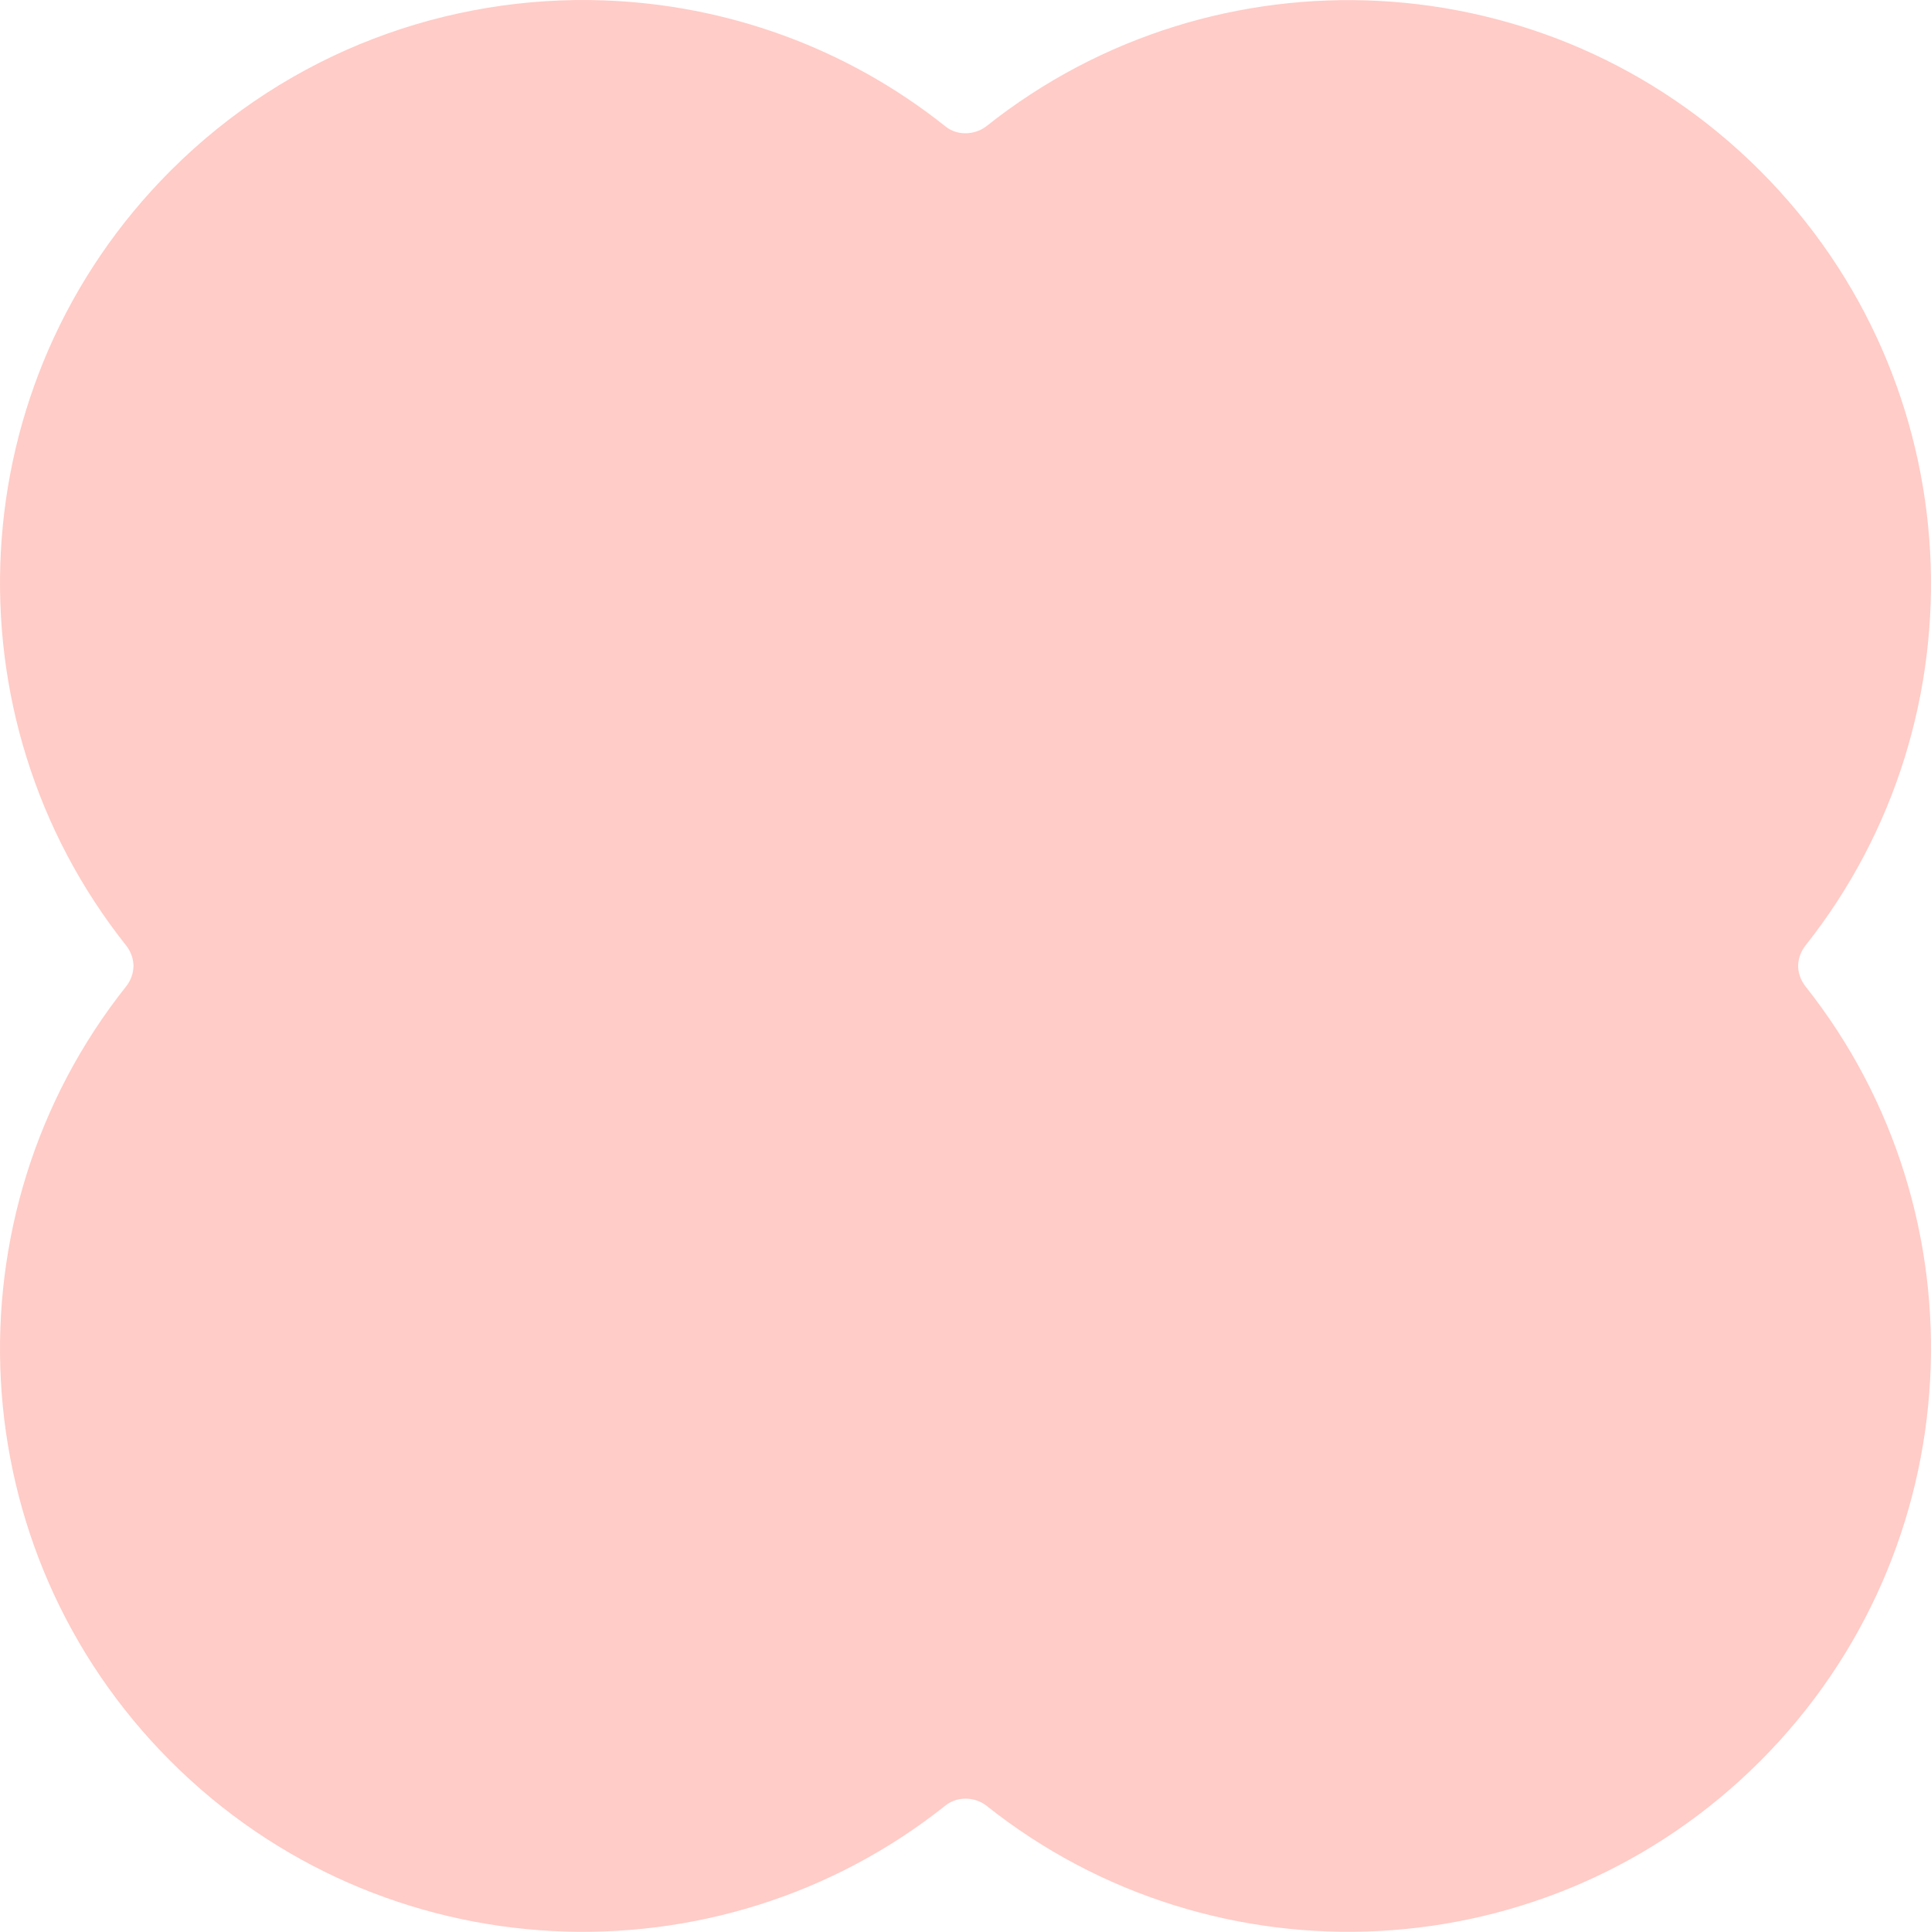 <?xml version="1.0" encoding="UTF-8"?>
<svg id="Laag_2" data-name="Laag 2" xmlns="http://www.w3.org/2000/svg" viewBox="0 0 397.98 398.1">
  <defs>
    <style>
      .cls-1 {
        fill: #ffccc7;
        fill-rule: evenodd;
      }
    </style>
  </defs>
  <g id="Laag_1-2" data-name="Laag 1">
    <g id="Accentvorm">
      <path class="cls-1" d="M124.48.08C92.29-1.07,59.7,10.63,35.16,35.17-8.43,78.76-11.5,147.73,26.03,194.89c.96,1.25,1.46,2.71,1.48,4.17-.02,1.46-.51,2.92-1.48,4.17-37.53,47.16-34.46,116.13,9.13,159.71,43.62,43.62,112.66,46.68,159.82,9.04,1.24-.94,2.66-1.32,4.08-1.32,1.46.02,2.92.45,4.19,1.41,47.14,37.53,115.94,34.46,159.51-9.13,43.55-43.55,46.77-112.56,9.32-159.71-.96-1.25-1.46-2.71-1.48-4.17.02-1.46.51-2.92,1.48-4.17,37.44-47.16,34.24-116.16-9.32-159.71-43.59-43.59-112.37-46.66-159.51-9.13-1.29.96-2.75,1.39-4.2,1.41-1.42.02-2.85-.38-4.08-1.32C174.33,9.65,149.52.97,124.46.08h.02Z"/>
    </g>
  </g>
</svg>